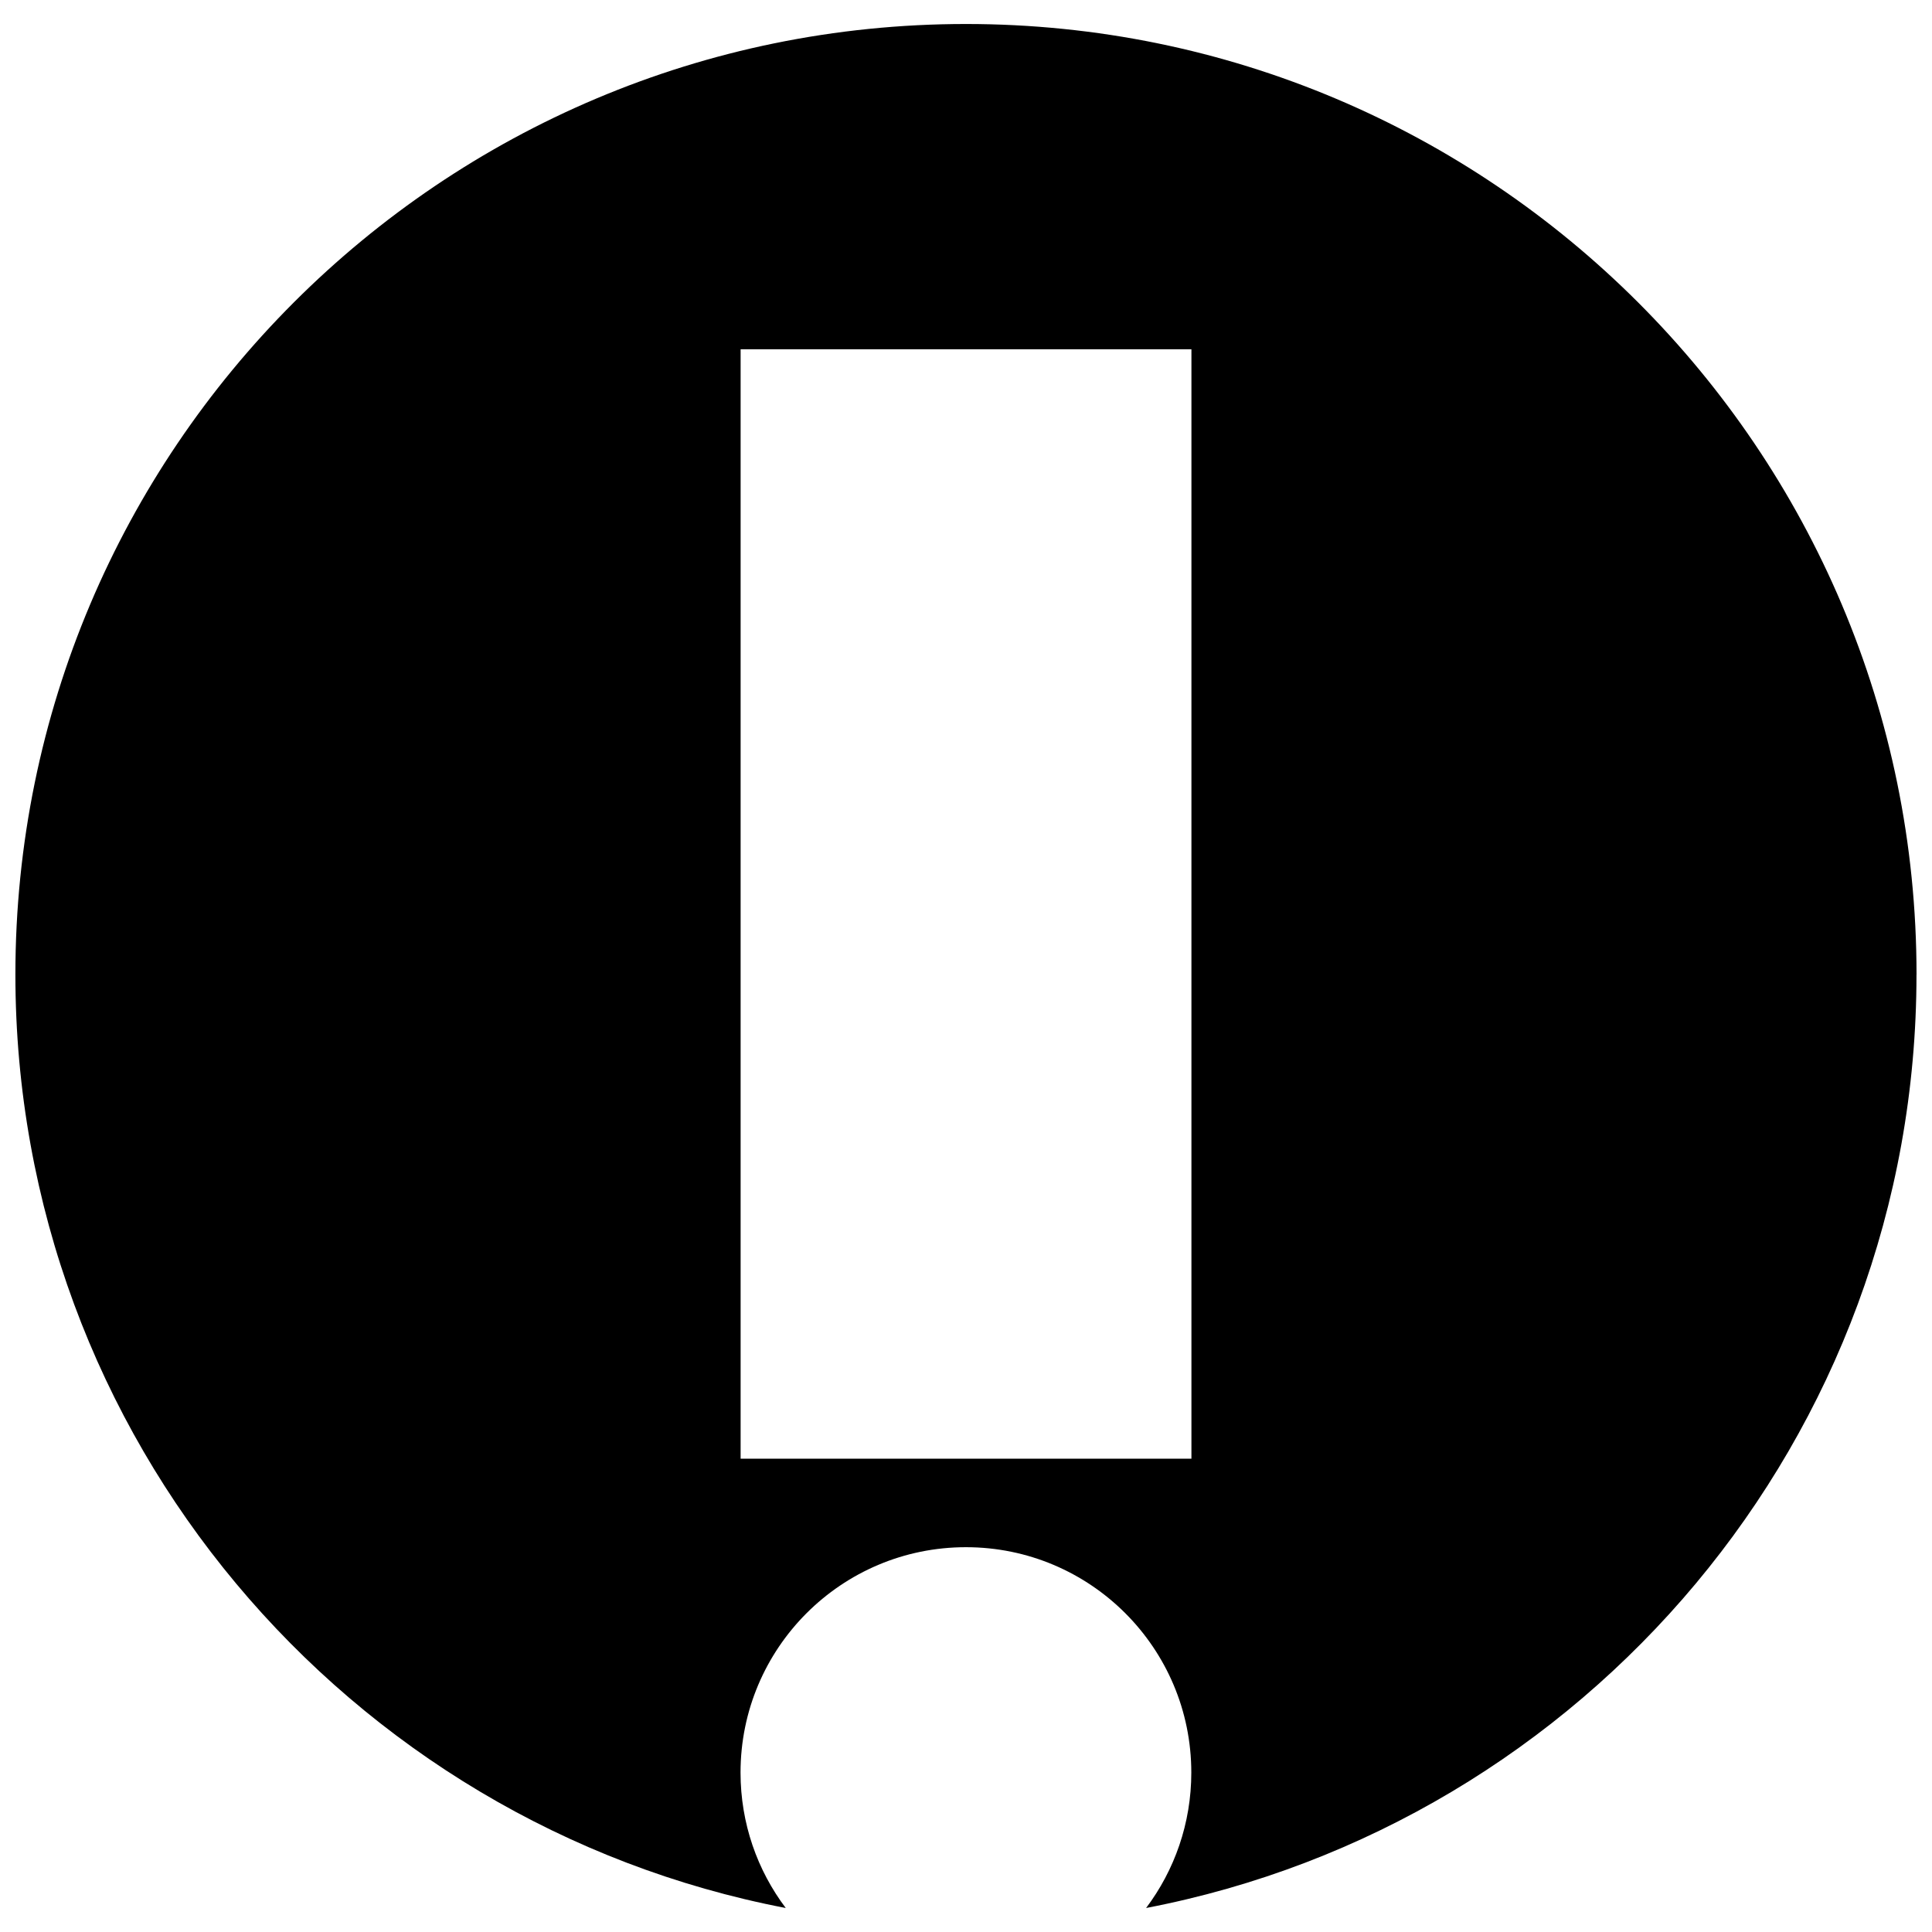 <?xml version="1.0" encoding="UTF-8"?>
<!-- Uploaded to: ICON Repo, www.iconrepo.com, Generator: ICON Repo Mixer Tools -->
<svg width="800px" height="800px" version="1.1" viewBox="144 144 512 512" xmlns="http://www.w3.org/2000/svg">
 <defs>
  <clipPath id="a">
   <path d="m148.09 150h503.81v500h-503.81z"/>
  </clipPath>
 </defs>
 <g clip-path="url(#a)">
  <path d="m651.9 402.27c0-139.12-112.78-251.91-251.91-251.91-139.12 0-251.91 112.78-251.91 251.91 0 122.79 87.871 225.05 204.15 247.37-7.523-9.984-11.98-22.414-11.98-35.887 0-32.988 26.742-59.73 59.73-59.73s59.73 26.746 59.73 59.73c0 13.473-4.465 25.902-11.98 35.887 116.3-22.316 204.16-124.57 204.16-247.37zm-192.17 128.29h-119.46v-293.99h119.47v293.99z"/>
 </g>
</svg>